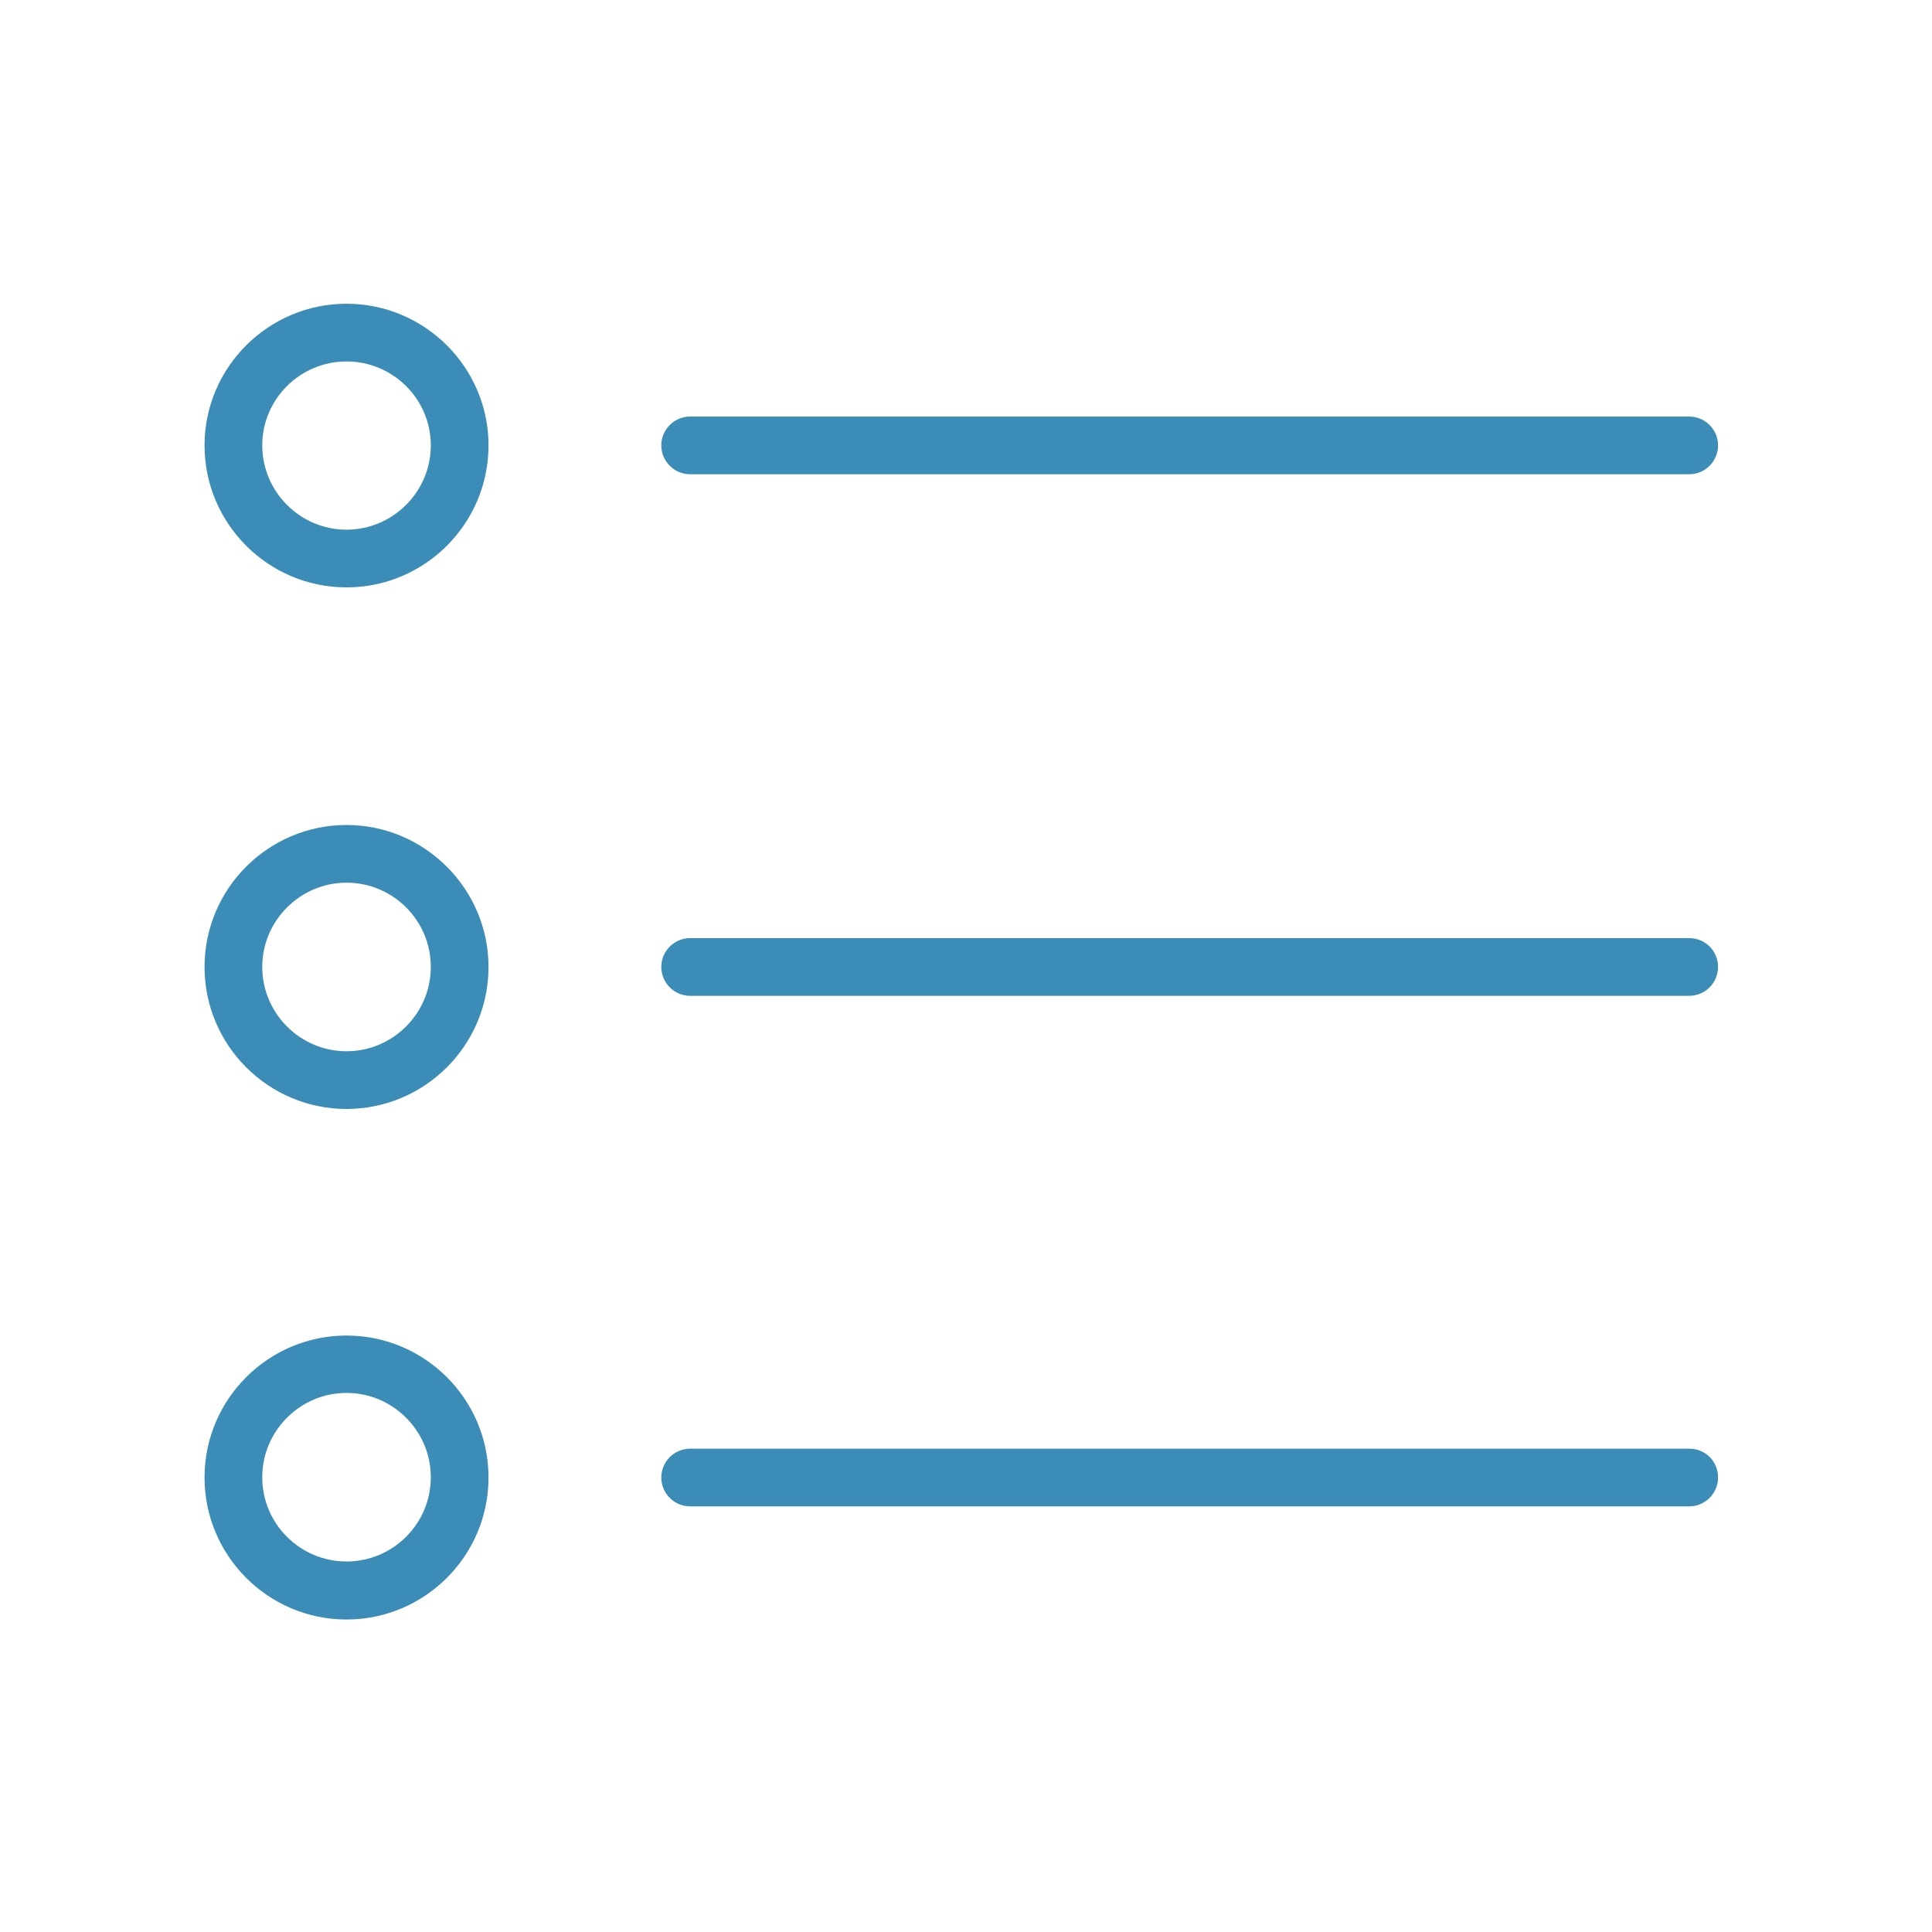 <?xml version="1.0" encoding="UTF-8"?> <svg xmlns="http://www.w3.org/2000/svg" xmlns:xlink="http://www.w3.org/1999/xlink" width="596px" height="596px" viewBox="0 0 596 596"> <!-- Generated by Pixelmator Pro 2.1.3 --> <path id="Путь" d="M212.9 146.3 L521.1 146.3 C526 146.3 530 142.3 530 137.4 530 132.5 526 128.5 521.1 128.5 L212.9 128.5 C208 128.5 204 132.5 204 137.4 204 142.3 208 146.3 212.9 146.3 Z" fill="#3c8cb8" fill-opacity="1" stroke="none"></path> <path id="Путь-1" d="M521.1 289.4 L212.9 289.4 C208 289.4 204 293.4 204 298.3 204 303.2 208 307.2 212.9 307.2 L521.1 307.2 C526 307.2 530 303.2 530 298.3 530 293.4 526.1 289.4 521.1 289.4 Z" fill="#3c8cb8" fill-opacity="1" stroke="none"></path> <path id="Путь-2" d="M521.1 446.9 L212.9 446.9 C208 446.9 204 450.9 204 455.8 204 460.7 208 464.7 212.9 464.7 L521.1 464.7 C526 464.7 530 460.7 530 455.8 530 450.8 526.1 446.9 521.1 446.9 Z" fill="#3c8cb8" fill-opacity="1" stroke="none"></path> <path id="Путь-3" d="M106.9 93.7 C82.8 93.7 63.1 113.3 63.1 137.4 63.1 161.5 82.7 181.2 106.9 181.2 131 181.2 150.7 161.6 150.7 137.4 150.7 113.3 131 93.7 106.9 93.7 Z M106.9 163.4 C92.6 163.4 80.9 151.7 80.9 137.4 80.9 123.1 92.6 111.5 106.9 111.5 121.2 111.5 132.9 123.1 132.9 137.4 132.9 151.7 121.2 163.4 106.9 163.4 Z" fill="#3c8cb8" fill-opacity="1" stroke="none"></path> <path id="Путь-4" d="M106.9 254.5 C82.8 254.5 63.1 274.1 63.1 298.3 63.1 322.4 82.7 342.1 106.9 342.1 131 342.1 150.7 322.5 150.7 298.3 150.7 274.2 131 254.5 106.9 254.5 Z M106.9 324.3 C92.6 324.3 80.9 312.6 80.9 298.3 80.9 284 92.6 272.3 106.9 272.3 121.2 272.3 132.9 283.9 132.9 298.3 132.9 312.6 121.2 324.3 106.9 324.3 Z" fill="#3c8cb8" fill-opacity="1" stroke="none"></path> <path id="Путь-5" d="M106.9 412 C82.8 412 63.1 431.6 63.1 455.8 63.1 479.9 82.7 499.6 106.9 499.6 131 499.6 150.7 480 150.7 455.8 150.7 431.6 131 412 106.9 412 Z M106.9 481.7 C92.6 481.7 80.9 470.1 80.9 455.7 80.9 441.4 92.6 429.7 106.9 429.7 121.2 429.7 132.9 441.4 132.9 455.7 132.9 470.1 121.2 481.7 106.9 481.7 Z" fill="#3c8cb8" fill-opacity="1" stroke="none"></path> </svg> 